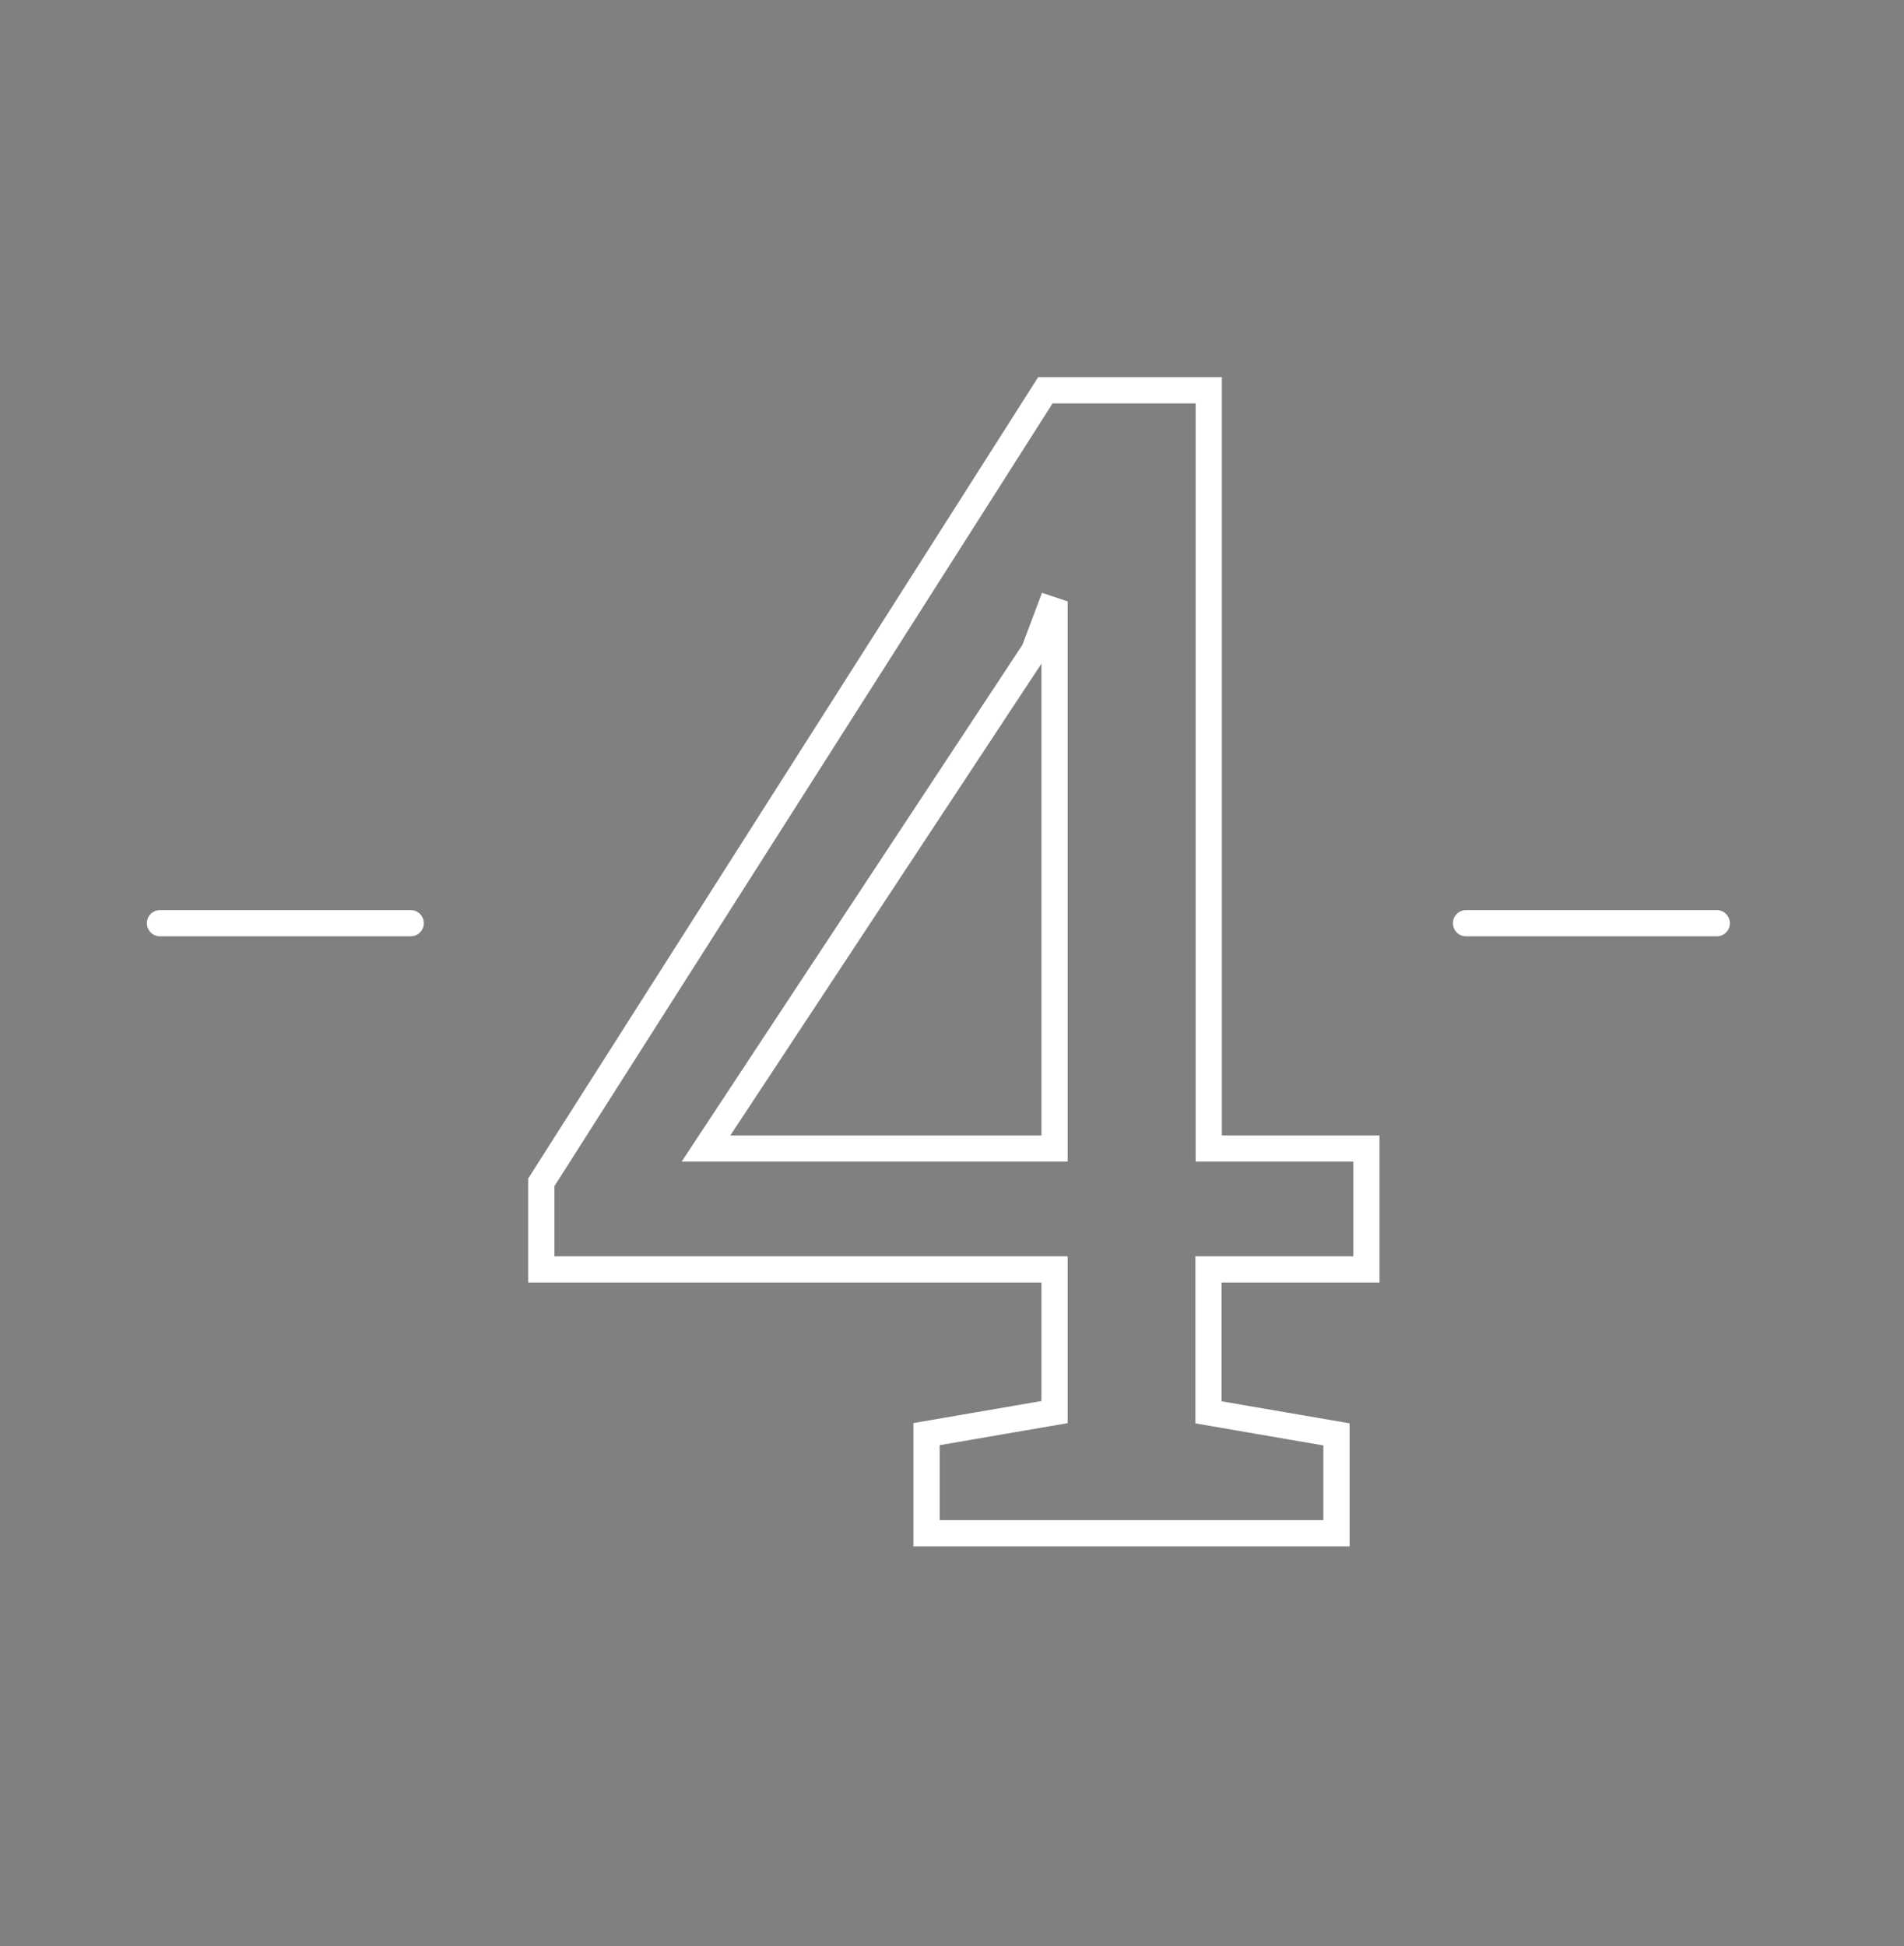 <?xml version="1.0" encoding="utf-8"?>
<!-- Generator: Adobe Illustrator 24.0.3, SVG Export Plug-In . SVG Version: 6.00 Build 0)  -->
<svg version="1.1" id="Layer_1" xmlns="http://www.w3.org/2000/svg" xmlns:xlink="http://www.w3.org/1999/xlink" x="0px" y="0px"
	 viewBox="0 0 726 742" style="enable-background:new 0 0 726 742;" xml:space="preserve">
<rect x="0" y="0" width="726" height="742" fill="#808080" stroke="none"/>
<style type="text/css">
	.st0{fill:none;stroke:#000000;stroke-width:10;stroke-linecap:round;stroke-miterlimit:10;}
	.st1{fill:none;stroke:#000000;stroke-width:10;stroke-linecap:round;stroke-linejoin:round;stroke-miterlimit:10;}
	.st2{fill:none;stroke:#000000;stroke-width:8;stroke-linecap:round;stroke-linejoin:round;stroke-miterlimit:10;}
	.st3{fill:none;stroke:#FFFFFF;stroke-width:7;stroke-linecap:round;stroke-linejoin:round;stroke-miterlimit:10;}
	.st4{fill:none;stroke:#FFFFFF;stroke-width:7;stroke-miterlimit:10;}
	.st5{fill:none;stroke:#FFFFFF;stroke-width:4;stroke-linecap:round;stroke-linejoin:round;stroke-miterlimit:10;}
	.st6{fill:none;stroke:#FFFFFF;stroke-width:4;stroke-miterlimit:10;}
	.st7{fill:none;stroke:#000000;stroke-width:7;stroke-linecap:round;stroke-linejoin:round;stroke-miterlimit:10;}
	.st8{fill:none;stroke:#FFFFFF;stroke-width:8;stroke-linecap:round;stroke-linejoin:round;stroke-miterlimit:10;}
	.st9{fill:none;stroke:#FFFFFF;stroke-width:10;stroke-linecap:round;stroke-linejoin:round;stroke-miterlimit:10;}
	.st10{fill:none;stroke:#FFFFFF;stroke-width:10;stroke-miterlimit:10;}
	.st11{fill:none;stroke:#000000;stroke-width:10;stroke-miterlimit:10;}
</style>
<polyline class="st0" points="-1963.5,567.1 -2243.2,567.1 -2243.2,75.2 -1727.4,75.2 -1727.4,308.9 "/>
<circle class="st0" cx="-1726.1" cy="547.4" r="180.2"/>
<polyline class="st0" points="-1727.9,403.8 -1727.9,564.3 -1621,564.3 "/>
<line class="st0" x1="-2242.5" y1="204.6" x2="-1727.3" y2="204.6"/>
<line class="st0" x1="-2129.6" y1="133.1" x2="-2129.6" y2="14"/>
<line class="st0" x1="-1844.4" y1="133.1" x2="-1844.4" y2="14"/>
<polygon class="st1" points="-689.9,2167.1 -984.9,2167.1 -984.9,1602.9 -689.9,1463.9 "/>
<polygon class="st1" points="-621,2014.2 -1053,2014.2 -1053,1724.8 -621,1585.8 "/>
<polygon class="st1" points="-621,2014.2 -434.3,2014.2 -434.3,1724.8 -621,1585.8 "/>
<polygon class="st1" points="-689.9,2167.1 -482.8,2167.1 -482.8,1602.9 -689.9,1463.9 "/>
<polyline class="st2" points="394,2909 394,2598 272.4,2598 "/>
<polyline class="st2" points="394,2260 394,2571 272.4,2571 "/>
<polyline class="st2" points="422,2255 422,2407.8 422,2909 "/>
<polyline class="st2" points="244.4,2909 244.4,2598 370,2598 "/>
<polyline class="st2" points="244.4,2260 244.4,2571 370,2571 "/>
<polyline class="st2" points="216.4,2255 216.4,2407.8 216.4,2909 "/>
<rect x="2604" y="116" class="st2" width="627" height="574"/>
<circle class="st2" cx="3058" cy="293" r="97"/>
<circle class="st2" cx="2826" cy="485" r="161.2"/>
<line class="st2" x1="3063" y1="55" x2="3063" y2="709"/>
<line class="st2" x1="3274" y1="287" x2="2569" y2="287"/>
<line class="st2" x1="2829" y1="55" x2="2829" y2="709"/>
<line class="st2" x1="3274" y1="488" x2="2569" y2="488"/>
<polyline class="st2" points="421.8,2347.3 453,2347.3 453,2478 814,2478 "/>
<polyline class="st2" points="421.8,2824 453,2824 453,2693.3 814,2693.3 "/>
<path class="st2" d="M453,2368.9v70.2c13-6.3,22-19.7,22-35.1S466,2375.2,453,2368.9z"/>
<path class="st2" d="M453,2722.9v70.2c13-6.3,22-19.7,22-35.1S466,2729.2,453,2722.9z"/>
<polygon class="st3" points="1385,668 1385,46 1458,96 1458,718 "/>
<polyline class="st3" points="1582,587 1582,689.6 1546,664.6 "/>
<polyline class="st3" points="1509,50.9 1509,15 1582,65 1582,222.8 "/>
<line class="st3" x1="1745" y1="379" x2="1745" y2="646"/>
<line class="st3" x1="1419" y1="69" x2="1549.4" y2="42.8"/>
<line class="st3" x1="1459.4" y1="216.8" x2="1545" y2="198"/>
<polyline class="st3" points="1458,231 1689.6,389.3 1792.7,367.3 1546.7,199.3 "/>
<line class="st3" x1="1459.4" y1="484.8" x2="1501" y2="475"/>
<polyline class="st3" points="1458,499 1688,659 1793.3,636.3 1745,603 "/>
<line class="st3" x1="1499" y1="260.8" x2="1499" y2="476"/>
<line class="st3" x1="1545" y1="43.8" x2="1545" y2="198"/>
<polyline class="st3" points="1545,560.8 1545,666 1461,684 "/>
<line class="st3" x1="1744" y1="641" x2="1502.2" y2="475.4"/>
<circle class="st4" cx="1478.5" cy="274.5" r="12.5"/>
<circle class="st4" cx="1478.5" cy="328.5" r="12.5"/>
<circle class="st4" cx="1478.5" cy="382.5" r="12.5"/>
<circle class="st4" cx="1478.5" cy="436.5" r="12.5"/>
<polygon class="st5" points="1802,-720.9 1802,-1948.9 1946.1,-1850.1 1946.1,-622.1 "/>
<polyline class="st5" points="2190.9,-880.8 2190.9,-678.1 2119.8,-727.5 "/>
<polyline class="st5" points="2046.8,-1939.2 2046.8,-2010.1 2190.9,-1911.3 2190.9,-1599.7 "/>
<line class="st5" x1="2512.7" y1="-1291.4" x2="2512.7" y2="-764.3"/>
<line class="st5" x1="1869.1" y1="-1903.4" x2="2126.7" y2="-1955.2"/>
<line class="st5" x1="1948.8" y1="-1611.6" x2="2117.9" y2="-1648.8"/>
<polyline class="st5" points="1946.1,-1583.6 2403.4,-1271.1 2606.9,-1314.4 2121.2,-1646.1 "/>
<line class="st5" x1="1948.8" y1="-1082.5" x2="2031" y2="-1101.9"/>
<polyline class="st5" points="1946.1,-1054.5 2400.2,-738.6 2608.2,-783.4 2512.7,-849.2 "/>
<line class="st5" x1="2027.1" y1="-1524.7" x2="2027.1" y2="-1099.9"/>
<line class="st5" x1="2117.9" y1="-1953.1" x2="2117.9" y2="-1648.8"/>
<polyline class="st5" points="2117.9,-932.4 2117.9,-724.8 1952,-689.3 "/>
<line class="st5" x1="2510.8" y1="-774.2" x2="2033.4" y2="-1101"/>
<circle class="st6" cx="1986.6" cy="-1497.7" r="24.7"/>
<circle class="st6" cx="1986.6" cy="-1391.1" r="24.7"/>
<circle class="st6" cx="1986.6" cy="-1284.5" r="24.7"/>
<circle class="st6" cx="1986.6" cy="-1177.9" r="24.7"/>
<polygon class="st7" points="1698.5,1323.5 1139.5,1323.5 1161.5,1240.5 1674.5,1240.5 "/>
<line class="st7" x1="1518.5" y1="1390.5" x2="1363.5" y2="1390.5"/>
<polyline class="st7" points="1271.5,1390.5 1139.5,1390.5 1139.5,1324.5 1698.5,1324.5 1698.5,1390.5 1610.5,1390.5 "/>
<path class="st7" d="M1272.2,1238c0,0,0-104.5,0-146.5c0-57,13.3-119,107.3-119s221,0,221,0"/>
<path class="st7" d="M1363,1238.5c0,0,0-120.6,0-138.7c0-24.5,5.7-51.2,46.2-51.2c40.5,0,191.2,0,191.2,0"/>
<path class="st7" d="M1363.5,1367.5c0,0,0,82,0,124c0,57-13.3,119-107.3,119s-114.7,0-114.7,0"/>
<path class="st7" d="M1272.7,1368.5c0,0,0,96.6,0,114.7c0,24.5-5.7,51.2-46.2,51.2s-85,0-85,0"/>
<path class="st7" d="M1272.5,1367.5c0-14.9,20.1-27,45-27s46,12.1,46,27"/>
<path class="st7" d="M1609.5,1367.5c0,0,0,13,0,55c0,57-13.3,119-107.3,119s-139.7,0-139.7,0"/>
<path class="st7" d="M1518.7,1368.5c0,0,0,27.6,0,45.7c0,24.5-5.7,51.2-46.2,51.2s-108,0-108,0"/>
<path class="st7" d="M1271.5,1465.4c-40.5,0-132,0-132,0"/>
<path class="st7" d="M1518.5,1367.5c0-14.9,20.1-27,45-27s46,12.1,46,27"/>
<path class="st7" d="M1272.5,1153.5c0-14.9,20.1-27,45-27s46,12.1,46,27"/>
<path class="st7" d="M1272.5,1210.5c0-14.9,20.1-27,45-27s46,12.1,46,27"/>
<circle class="st7" cx="1373.5" cy="1173.5" r="10"/>
<path class="st7" d="M4207.8,188.1c0,0,0,86.1,0,130.3c0,59.9-14,125-112.7,125s-120.5,0-120.5,0"/>
<path class="st7" d="M4112.3,189.1c0,0,0,101.5,0,120.5c0,25.8-6,53.8-48.5,53.8c-42.5,0-89.2,0-89.2,0"/>
<path class="st7" d="M3649.5,249.5c0-28.2,80.6-51,180-51s180,22.8,180,51"/>
<path class="st7" d="M3649.5,551.7c0-21.8,80.6-39.5,180-39.5s180,17.7,180,39.5"/>
<path class="st7" d="M3649.5,619.7c0-21.8,80.6-39.5,180-39.5s180,17.7,180,39.5"/>
<line class="st7" x1="3649.5" y1="251.5" x2="3649.5" y2="709.5"/>
<line class="st7" x1="4009.5" y1="445.5" x2="4009.5" y2="709.5"/>
<line class="st7" x1="4009.5" y1="251.5" x2="4009.5" y2="361.5"/>
<line class="st7" x1="3649.5" y1="23.5" x2="3649.5" y2="553.5"/>
<line class="st7" x1="4009.5" y1="159.5" x2="4009.5" y2="247.5"/>
<path class="st7" d="M3874.5,363.5H3838c-15.7,0-28.5,17.9-28.5,40s12.8,40,28.5,40h34.5"/>
<line class="st7" x1="3956.5" y1="443.5" x2="4068.5" y2="443.5"/>
<line class="st7" x1="4072.5" y1="363.5" x2="3957.5" y2="363.5"/>
<rect x="3874.5" y="351.5" class="st7" width="82" height="106"/>
<line class="st7" x1="4084.5" y1="210.5" x2="4084.5" y2="150.5"/>
<polyline class="st7" points="4084.5,114.5 4084.5,76.5 4233.5,76.5 4233.5,210.5 "/>
<rect x="4084.5" y="184.5" class="st7" width="149" height="25"/>
<polyline class="st7" points="4122.5,149.9 4059.5,149.9 4059.5,119.1 4122.5,119.1 "/>
<circle class="st7" cx="4156.5" cy="135.5" r="34"/>
<rect x="3948.5" y="108.5" class="st7" width="112" height="50"/>
<line class="st7" x1="4009.5" y1="21.5" x2="4009.5" y2="109.5"/>
<polyline class="st2" points="-3147.4,584 -3147.4,497.1 -3342,384 -3060,212 -2756.9,373.9 -3041,559 -3086,533 -3087,619 "/>
<polyline class="st2" points="-2899,465 -2969,425 -2971,509 "/>
<polyline class="st2" points="-3194.3,297.7 -3042.3,383.8 -3042,463 -3192,377 "/>
<line class="st2" x1="-3192" y1="376" x2="-3198" y2="298"/>
<line class="st2" x1="-3192" y1="376" x2="-3264" y2="424"/>
<line class="st2" x1="-3125" y1="331" x2="-3059" y2="293"/>
<line class="st2" x1="-3057" y1="292" x2="-2830" y2="418"/>
<polyline class="st2" points="-3086,620 -3043,647 -3042,559 "/>
<polyline class="st2" points="-3149,583.1 -3339,469 -3343,385 "/>
<polyline class="st2" points="-3041.7,647.4 -2759,454 -2756,376 "/>
<line class="st2" x1="-3060" y1="212" x2="-3059" y2="293"/>
<polyline class="st2" points="-3147.4,454 -3147.4,367.1 -3342,254 -3060,82 -2756.9,243.9 -3041,429 -3086,403 -3087,489 "/>
<polyline class="st2" points="-3125,201 -3059,163 -3008,192 "/>
<line class="st2" x1="-2956.1" y1="218.1" x2="-2830" y2="288"/>
<polyline class="st2" points="-3086,490 -3043,517 -3042,429 "/>
<polyline class="st2" points="-3149,453.1 -3339,339 -3343,255 "/>
<polyline class="st2" points="-3041.7,517.4 -2759,324 -2756,246 "/>
<line class="st2" x1="-3060" y1="82" x2="-3059" y2="163"/>
<polyline class="st8" points="222.1,-1070.2 183,-863 357,-863 357,-1352 259,-1266 248.8,-1211.8 "/>
<polygon class="st8" points="582,-863 357,-863 357,-1352 521,-1236.6 "/>
<polyline class="st8" points="282.3,-1288.5 292,-1329 372,-1418 491,-1313 503.4,-1253.4 "/>
<line class="st8" x1="371" y1="-1414" x2="370.3" y2="-1343.6"/>
<polyline class="st8" points="552.9,-1046.1 600,-1063 633,-1047 693,-863 582,-863 "/>
<line class="st8" x1="600" y1="-1063" x2="641.5" y2="-864.8"/>
<g>
	<line class="st8" x1="360" y1="-1306" x2="527" y2="-1198"/>
	<line class="st8" x1="359.8" y1="-1239.2" x2="535.3" y2="-1148"/>
	<line class="st8" x1="359.7" y1="-1172.3" x2="543.5" y2="-1098.1"/>
	<line class="st8" x1="359.5" y1="-1105.5" x2="551.8" y2="-1048.1"/>
	<line class="st8" x1="359.3" y1="-1038.7" x2="560" y2="-998.2"/>
	<line class="st8" x1="359.2" y1="-971.8" x2="568.3" y2="-948.2"/>
	<line class="st8" x1="359" y1="-905" x2="576.5" y2="-898.3"/>
</g>
<g>
	<circle class="st8" cx="259.9" cy="-1134.9" r="75"/>
	<path class="st8" d="M78-1093.7c-6.1,2.4-6.2,16.3-0.4,30.9c5.9,14.6,15.6,24.5,21.7,22.1l90.6-36.4c-6.1,2.4-15.8-7.4-21.7-22.1
		c-5.9-14.6-5.7-28.5,0.4-30.9L78-1093.7z"/>
	<g>
		<line class="st8" x1="294.2" y1="-1148.8" x2="225.6" y2="-1121.1"/>
		<line class="st8" x1="273.7" y1="-1100.6" x2="246.1" y2="-1169.3"/>
	</g>
	<line class="st8" x1="170.9" y1="-1129.9" x2="184.3" y2="-1128.6"/>
	<line class="st8" x1="189.9" y1="-1077.2" x2="199.9" y2="-1089.2"/>
</g>
<line class="st1" x1="-899.5" y1="141" x2="-899.5" y2="642.1"/>
<polyline class="st1" points="-824.6,642.1 -824.6,87 -487,214 -487,283 "/>
<line class="st1" x1="681.6" y1="-229" x2="78.2" y2="-229"/>
<line class="st9" x1="156.6" y1="352" x2="61" y2="352"/>
<polygon class="st9" points="-657.3,-211.7 -940,-211.7 -940,-668.7 -657.3,-781.3 "/>
<polygon class="st9" points="-657.3,-211.7 -489.5,-211.7 -489.5,-668.7 -657.3,-781.3 "/>
<line class="st9" x1="-878.5" y1="-765" x2="-878.5" y2="-155.9"/>
<line class="st9" x1="-803.6" y1="-795" x2="-803.6" y2="-155.9"/>
<line class="st9" x1="-728.7" y1="-825.7" x2="-728.7" y2="-155.9"/>
<line class="st9" x1="-657.4" y1="-596.5" x2="-991.8" y2="-596.5"/>
<line class="st9" x1="-657.4" y1="-330.8" x2="-991.8" y2="-330.8"/>
<polyline class="st1" points="-825,87 -1012.8,215.5 -409.4,215.5 "/>
<circle class="st1" cx="-486.5" cy="321.5" r="37.5"/>
<g>
	<path class="st10" d="M353.3,584.5v-37.7l48.8-8.4V484H206.4v-33.2l192.2-302h62.3v289.1H521V484h-60.2v54.5l48.8,8.4v37.7H353.3z
		 M269.2,437.9h132.9v-205l-1.8-0.6l-6,15.9L269.2,437.9z"/>
</g>
<g>
	<path class="st11" d="M268.1,1541.5v-37.7l67.3-8.4v-326.5l-68.5,1.2v-36.8l127.5-27.5v389.7l67,8.4v37.7H268.1z"/>
</g>
<line class="st9" x1="654.6" y1="352" x2="559" y2="352"/>
<g>
</g>
<g>
</g>
<g>
</g>
<g>
</g>
<g>
</g>
<g>
</g>
<g>
</g>
<g>
</g>
<g>
</g>
<g>
</g>
<g>
</g>
<g>
</g>
<g>
</g>
<g>
</g>
<g>
</g>
</svg>

